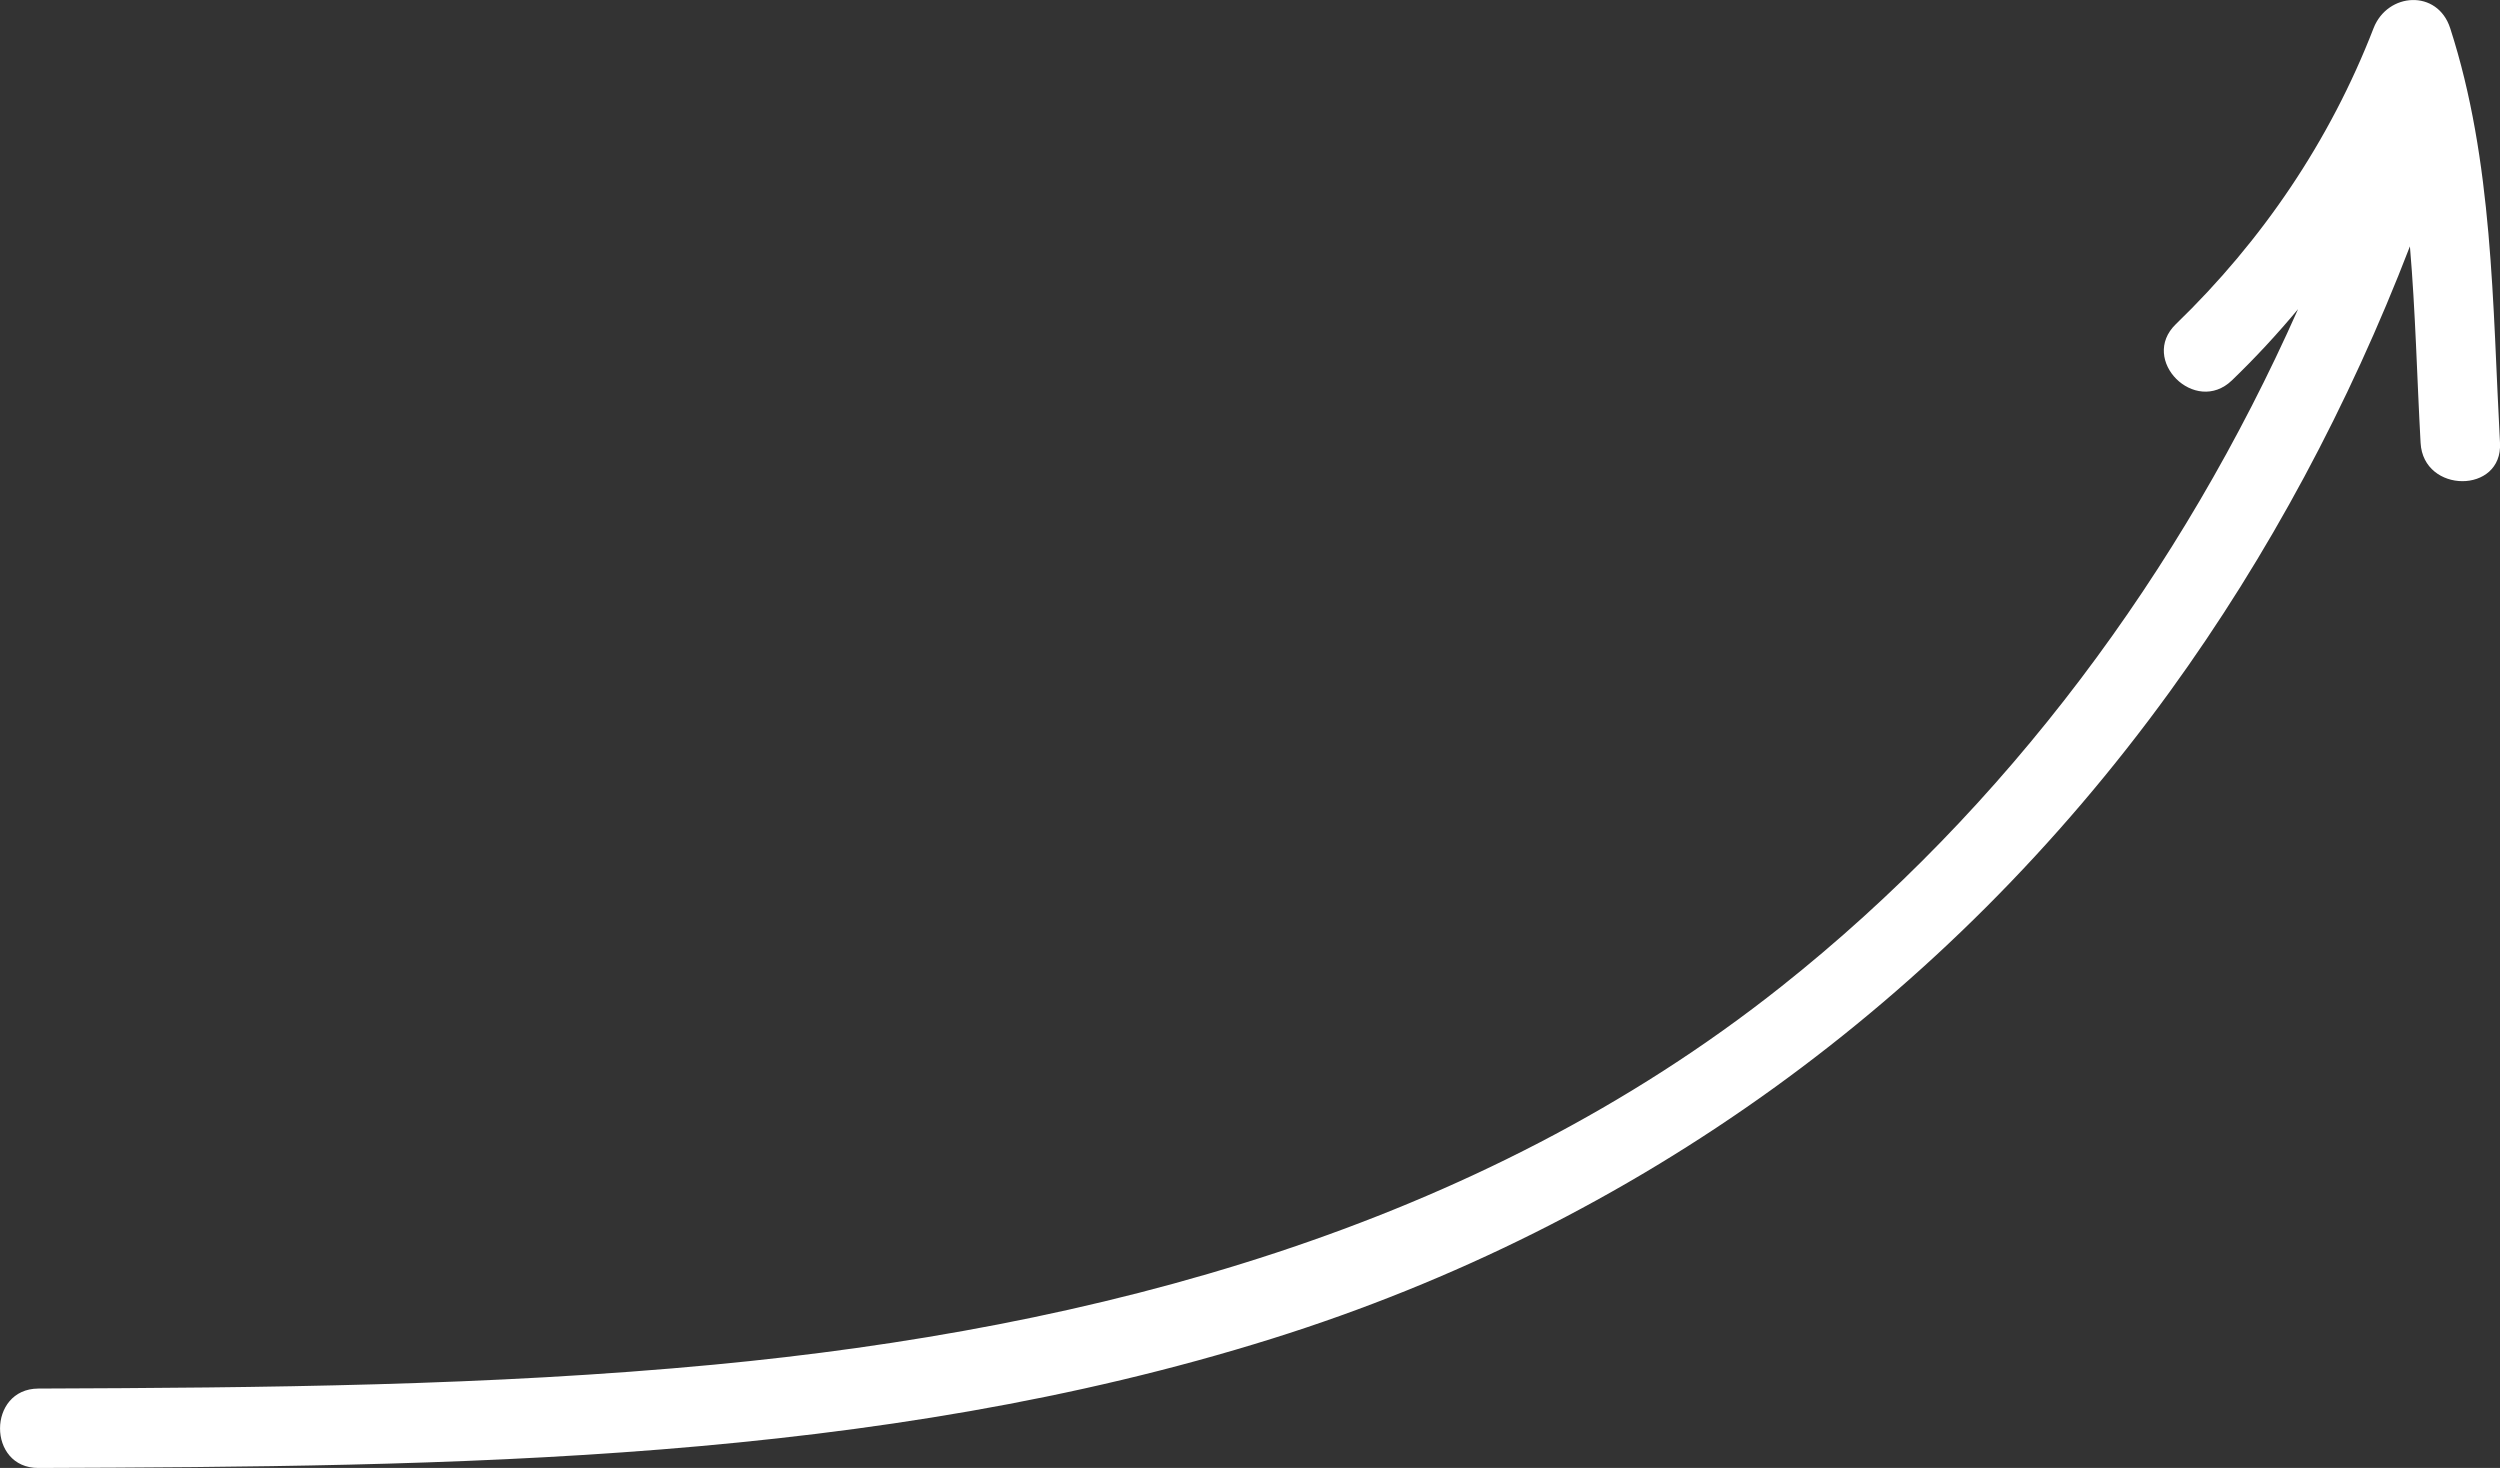 <?xml version="1.0" encoding="UTF-8"?><svg id="Calque_2" xmlns="http://www.w3.org/2000/svg" viewBox="0 0 236.45 138.84"><rect x="0" y="0" width="236.45" height="138.84" fill="#333333" stroke="none"/><defs><style>.cls-1{fill:#fff;}</style></defs><g id="Layer_6"><path class="cls-1" d="m236.45,41.89c-.71-13.09-.64-26.64-4.71-39.22-1.2-3.71-5.93-3.4-7.25,0-4.11,10.62-10.52,20.09-18.7,27.99-3.48,3.37,1.83,8.67,5.31,5.31,2.22-2.14,4.3-4.39,6.25-6.73-11.02,24.8-27.56,47.16-48.88,64.07-28.8,22.85-64.93,32.35-100.95,35.76-21.23,2.01-42.58,2.18-63.89,2.26-4.83.02-4.84,7.53,0,7.51,39.02-.14,79.12-.45,116.71-12.24,34.44-10.8,63.69-31.96,84.87-61.17,9.4-12.97,16.97-27.2,22.72-42.13.53,6.19.67,12.43,1.01,18.59.26,4.81,7.77,4.84,7.51,0Z"/></g></svg>